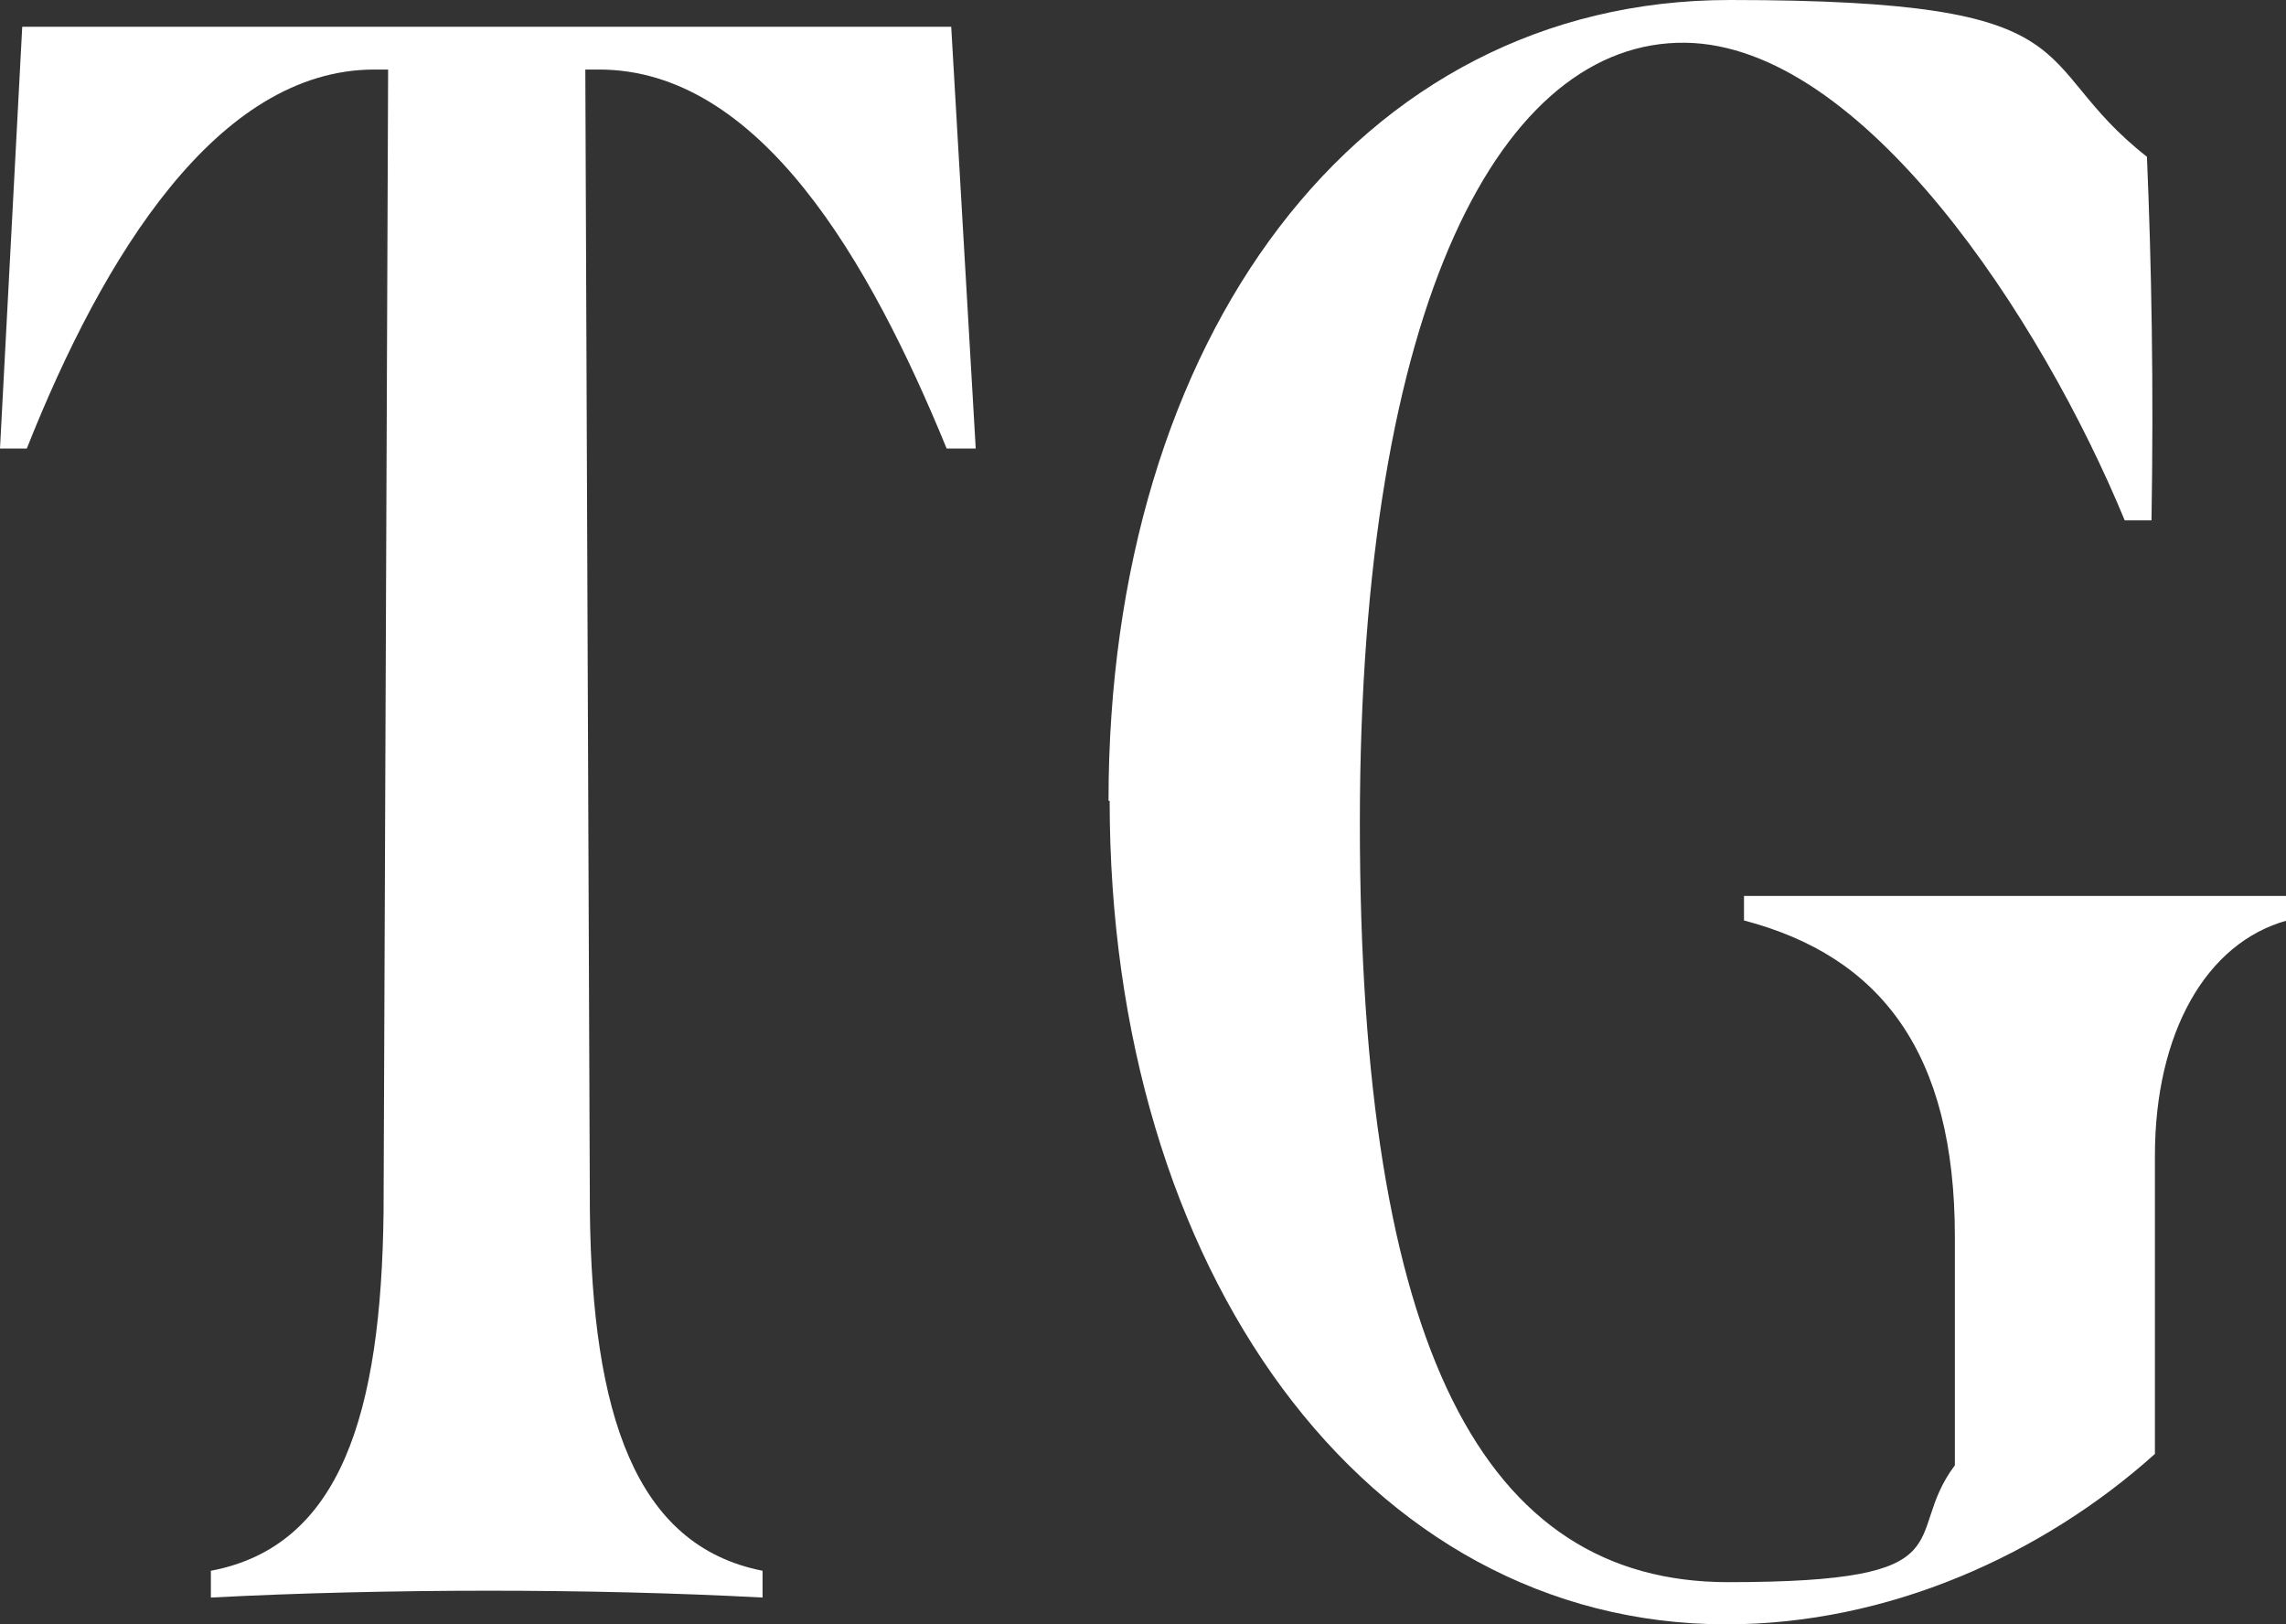 <?xml version="1.0" encoding="UTF-8"?>
<svg id="Layer_2" xmlns="http://www.w3.org/2000/svg" version="1.1" viewBox="0 0 401.1 285">
  <rect x="0" y="0" width="401.1" height="285" fill="#333333" stroke="none"/>
  <!-- Generator: Adobe Illustrator 29.0.1, SVG Export Plug-In . SVG Version: 2.1.0 Build 192)  -->
  <defs>
    <style>
      .st0 {
        fill: #fff;
      }
    </style>
  </defs>
  <g id="Layer_1-2">
    <g>
      <path class="st0" d="M171.2,78.7h-5.1c-13.4-32.7-32.7-66.5-61-66.5h-2.4l.8,200.4c.4,35.4,7.9,58.6,30.3,63v4.7c-15-.8-31.5-1.2-48-1.2s-33.5.4-48.8,1.2v-4.7c22.8-4.3,29.9-27.6,30.3-63l.8-200.4h-2.4c-27.5,0-47.6,32.7-61,66.5H0L3.9,4.7h163l4.3,74h0Z"/>
      <path class="st0" d="M194.5,140.5C194.5,59.4,238.1,0,303.5,0s51.6,10.6,73.2,27.5c.8,18.9,1.2,40.1.8,63.8h-4.7c-14.6-35.4-46-83.4-77.1-83.8-31.9-.4-57.1,44.9-57.1,137s21.7,133.1,64.6,133.1,30.3-7.9,39.8-20.5v-40.1c0-32.3-13-49.2-37-55.5v-4.3h95.3v4.3c-14.2,3.9-23.2,19.7-23.2,41.3v52.3c-19.7,17.7-46.8,29.9-75.2,29.9-63.4,0-108.2-62.2-108.2-144.5h0Z"/>
    </g>
  </g>
</svg>